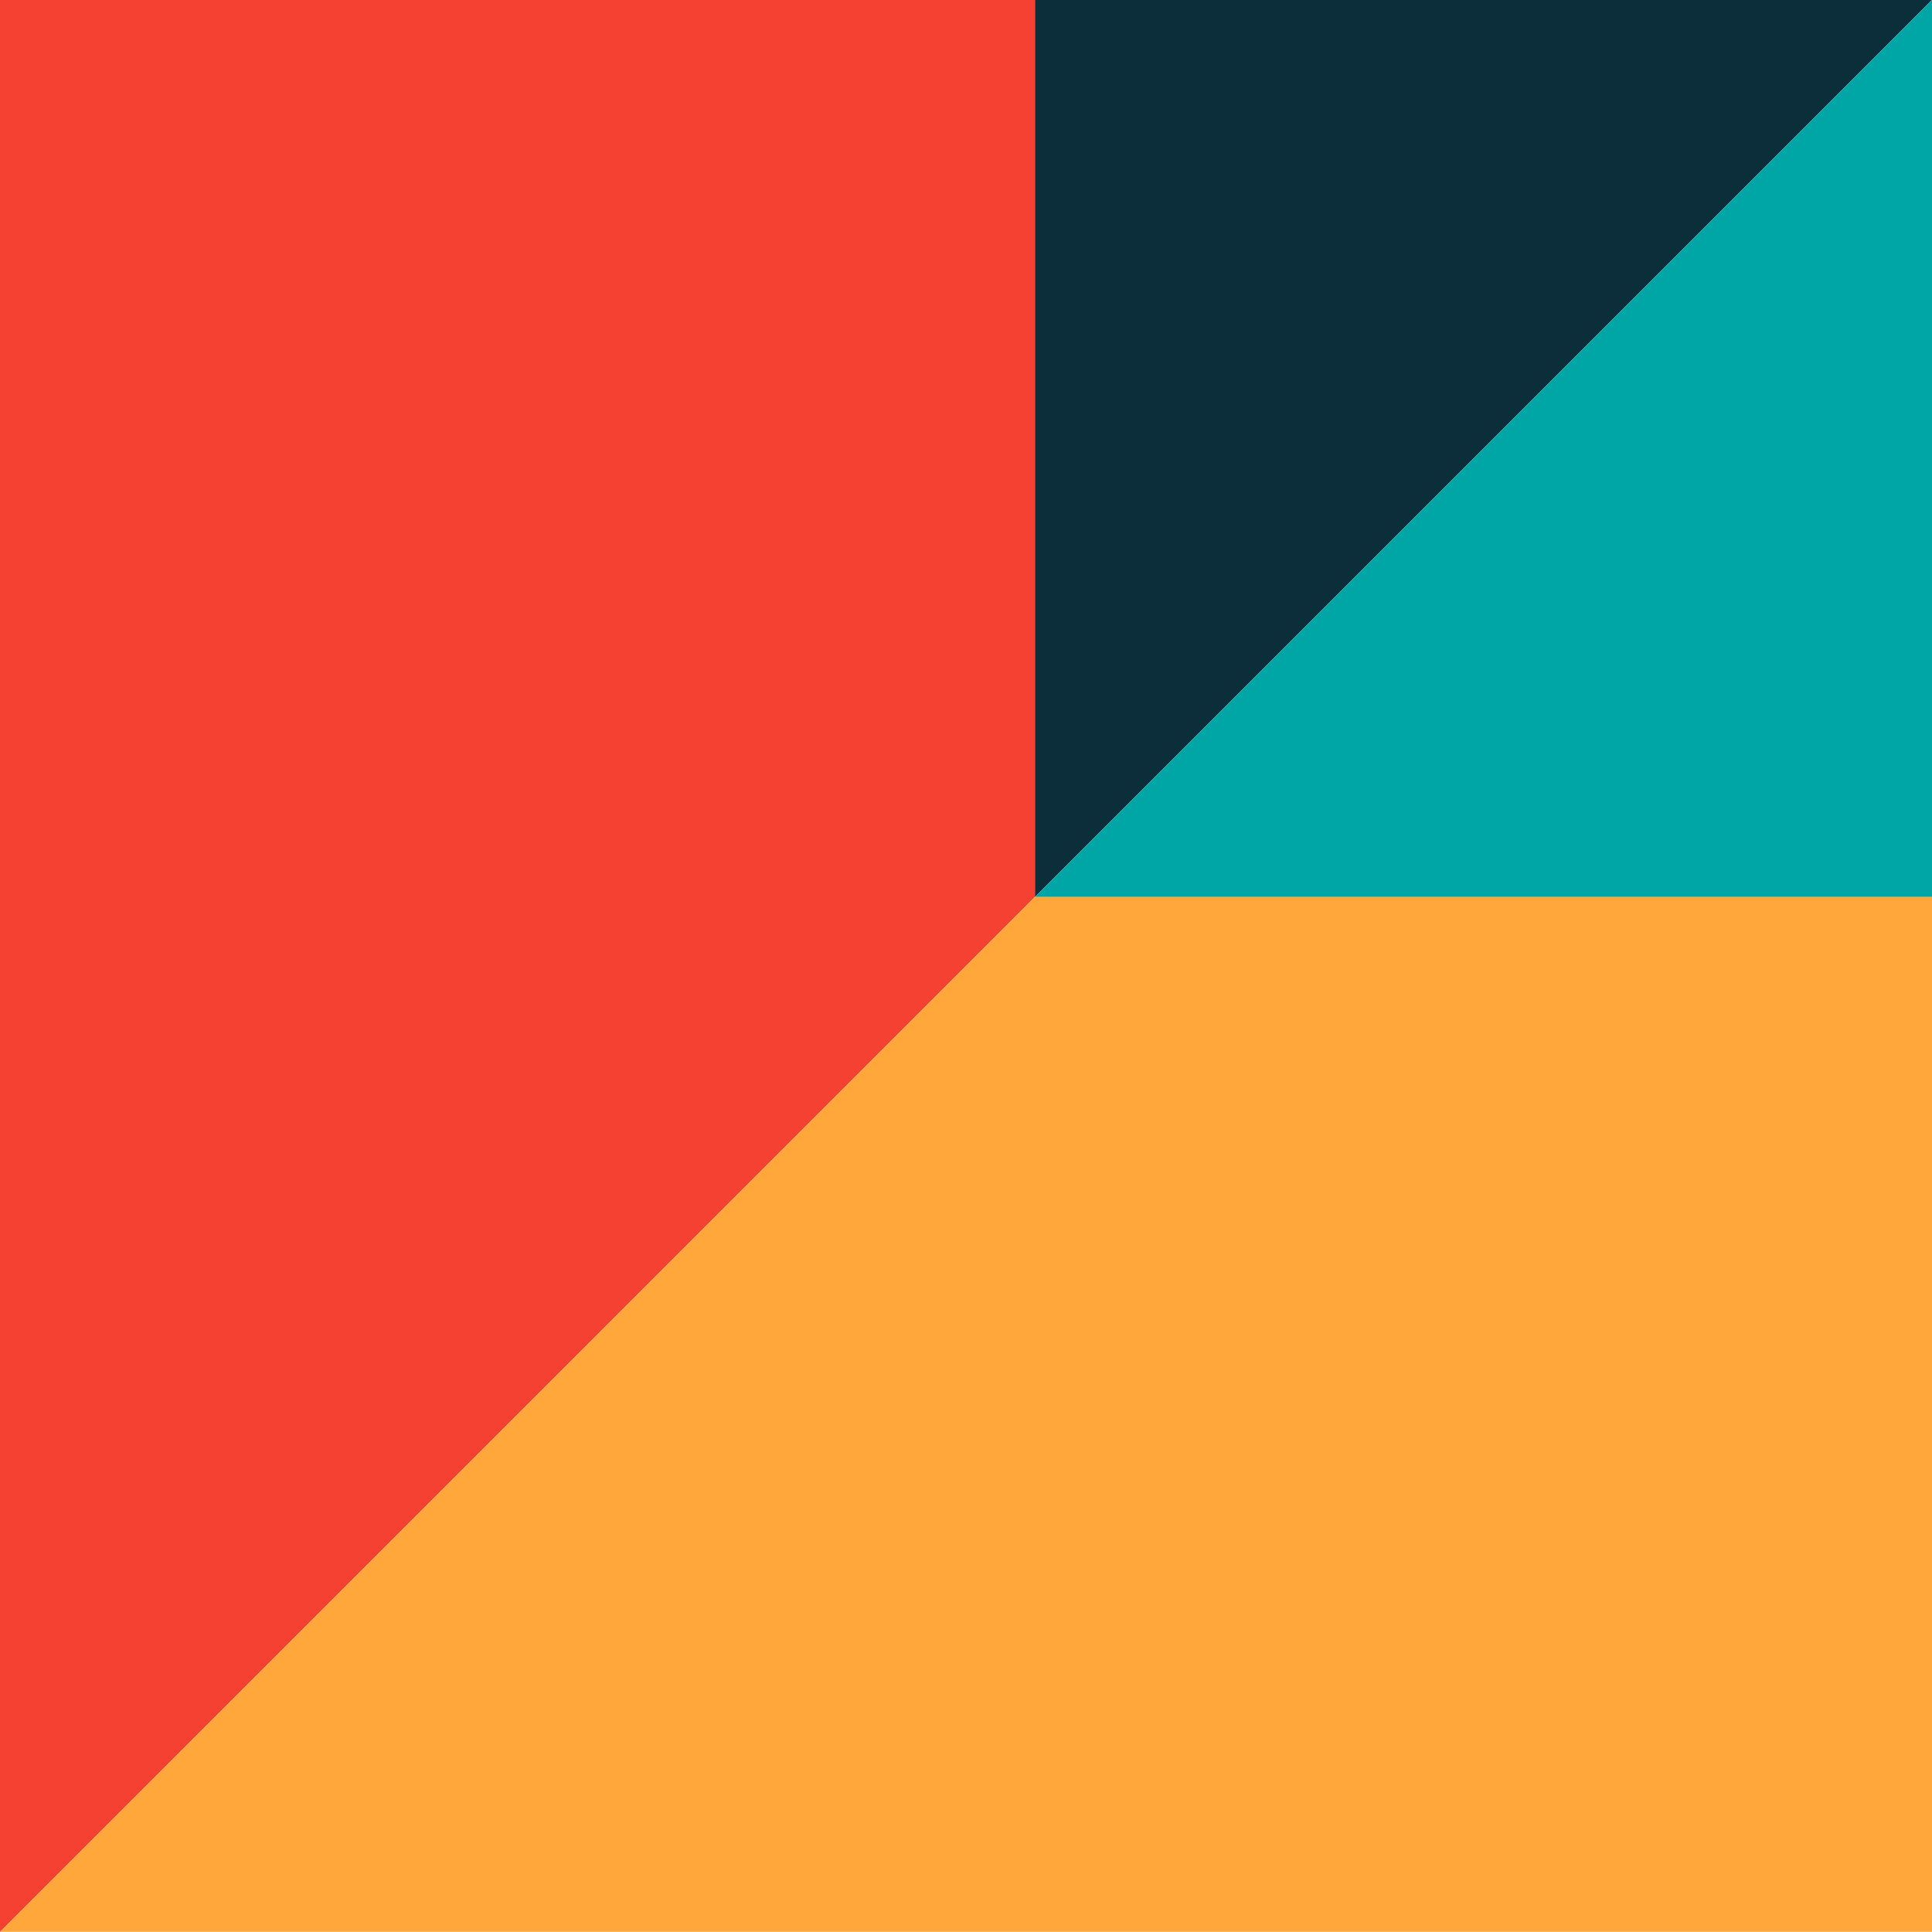 <svg xmlns="http://www.w3.org/2000/svg" width="30" height="30" viewBox="0 0 30 30">
    <defs>
        <style>
            .cls-1{fill:none;stroke:#707070}.cls-2{clip-path:url(#clip-path)}.cls-3{fill:#2a4155}.cls-4{fill:#98c5ac}.cls-5{fill:#f54132}.cls-6{fill:#ebb1a2}.cls-7{fill:#0c2e3a}.cls-8{fill:#e2e2e2}.cls-9{fill:#ffa73b}.cls-10{fill:#00a6a6}
        </style>
        <clipPath id="clip-path">
            <path id="Rectangle_14" d="M0 0h30v30H0z" class="cls-1" data-name="Rectangle 14" transform="translate(-663 5705)"/>
        </clipPath>
    </defs>
    <g id="Mask_Group_4" class="cls-2" data-name="Mask Group 4" transform="translate(663 -5705)">
        <g id="Group_4" data-name="Group 4" transform="rotate(180 -288.643 2867.499)">
            <path id="Path_3" d="M16.071 16.071v53.57L0 85.711V0z" class="cls-3" data-name="Path 3"/>
            <path id="Path_4" d="M85.714 16.071H0L16.071 0h53.572z" class="cls-4" data-name="Path 4" transform="translate(0 69.641)"/>
            <path id="Path_5" d="M16.071 0v85.712L0 69.641v-53.57L16.07 0z" class="cls-5" data-name="Path 5" transform="translate(69.643)"/>
            <path id="Path_6" d="M26.786 26.785L0 53.569V0z" class="cls-6" data-name="Path 6" transform="translate(16.071 16.071)"/>
            <path id="Path_7" d="M26.786 0v53.57L0 26.785 26.785 0z" class="cls-7" data-name="Path 7" transform="translate(42.857 16.071)"/>
            <path id="Path_8" d="M53.571 26.785H0L26.786 0z" class="cls-8" data-name="Path 8" transform="translate(16.071 42.856)"/>
            <path id="Path_9" d="M85.713 0l-16.07 16.071H16.071L0 0z" class="cls-9" data-name="Path 9"/>
            <path id="Path_10" d="M53.57 0L26.786 26.785 0 0z" class="cls-10" data-name="Path 10" transform="translate(16.071 16.071)"/>
        </g>
    </g>
</svg>
